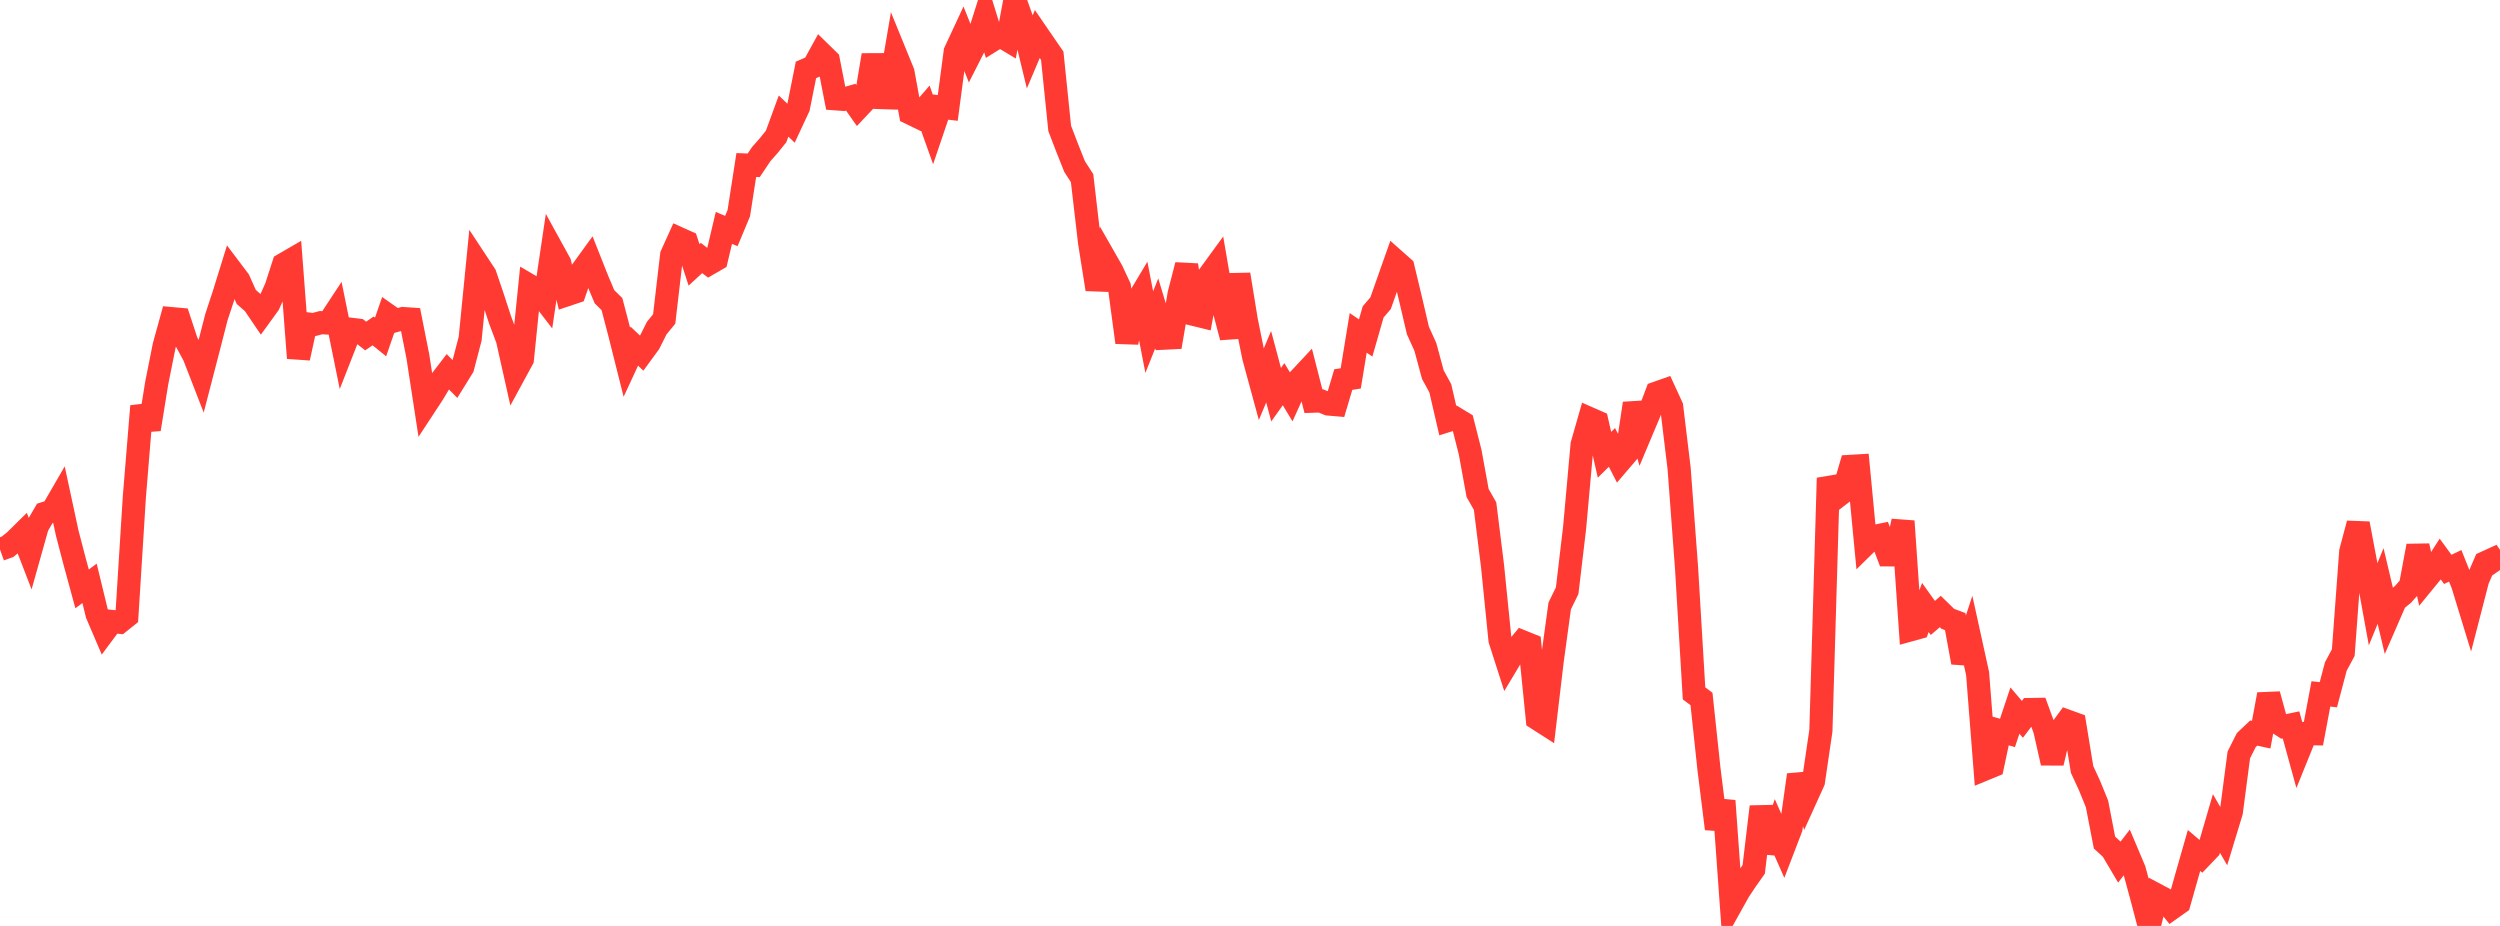 <?xml version="1.0" standalone="no"?>
<!DOCTYPE svg PUBLIC "-//W3C//DTD SVG 1.1//EN" "http://www.w3.org/Graphics/SVG/1.1/DTD/svg11.dtd">

<svg width="135" height="50" viewBox="0 0 135 50" preserveAspectRatio="none" 
  xmlns="http://www.w3.org/2000/svg"
  xmlns:xlink="http://www.w3.org/1999/xlink">


<polyline points="0.0, 29.672 0.403, 29.528 0.806, 29.205 1.209, 28.807 1.612, 29.851 2.015, 28.416 2.418, 27.722 2.821, 27.595 3.224, 26.899 3.627, 28.775 4.03, 30.32 4.433, 31.799 4.836, 31.5 5.239, 33.16 5.642, 34.102 6.045, 33.56 6.448, 33.601 6.851, 33.278 7.254, 26.849 7.657, 21.932 8.06, 23.179 8.463, 20.685 8.866, 18.666 9.269, 17.206 9.672, 17.242 10.075, 18.468 10.478, 19.211 10.881, 20.248 11.284, 18.695 11.687, 17.124 12.09, 15.901 12.493, 14.601 12.896, 15.135 13.299, 16.036 13.701, 16.389 14.104, 16.983 14.507, 16.426 14.91, 15.525 15.313, 14.278 15.716, 14.044 16.119, 19.335 16.522, 17.483 16.925, 17.531 17.328, 17.425 17.731, 17.443 18.134, 16.83 18.537, 18.809 18.94, 17.78 19.343, 17.828 19.746, 18.145 20.149, 17.869 20.552, 18.194 20.955, 17.028 21.358, 17.312 21.761, 17.202 22.164, 17.229 22.567, 19.26 22.97, 21.886 23.373, 21.272 23.776, 20.597 24.179, 20.072 24.582, 20.482 24.985, 19.83 25.388, 18.291 25.791, 14.227 26.194, 14.839 26.597, 16.028 27.0, 17.263 27.403, 18.337 27.806, 20.137 28.209, 19.395 28.612, 15.428 29.015, 15.664 29.418, 16.188 29.821, 13.475 30.224, 14.207 30.627, 15.91 31.03, 15.775 31.433, 14.606 31.836, 14.05 32.239, 15.068 32.642, 16.025 33.045, 16.42 33.448, 17.958 33.851, 19.562 34.254, 18.692 34.657, 19.074 35.06, 18.522 35.463, 17.718 35.866, 17.225 36.269, 13.776 36.672, 12.884 37.075, 13.065 37.478, 14.304 37.881, 13.933 38.284, 14.242 38.687, 14.008 39.09, 12.307 39.493, 12.476 39.896, 11.509 40.299, 8.912 40.701, 8.927 41.104, 8.325 41.507, 7.868 41.91, 7.369 42.313, 6.268 42.716, 6.653 43.119, 5.788 43.522, 3.773 43.925, 3.601 44.328, 2.867 44.731, 3.261 45.134, 5.336 45.537, 5.366 45.94, 5.248 46.343, 5.82 46.746, 5.392 47.149, 2.975 47.552, 5.267 47.955, 5.28 48.358, 2.922 48.761, 3.91 49.164, 6.113 49.567, 6.309 49.97, 5.841 50.373, 6.968 50.776, 5.78 51.179, 5.829 51.582, 2.792 51.985, 1.927 52.388, 2.937 52.791, 2.142 53.194, 0.866 53.597, 2.168 54.0, 1.917 54.403, 2.16 54.806, 0.0 55.209, 1.133 55.612, 2.791 56.015, 1.838 56.418, 2.425 56.821, 3.011 57.224, 6.935 57.627, 7.985 58.03, 8.997 58.433, 9.621 58.836, 13.087 59.239, 15.621 59.642, 13.923 60.045, 14.628 60.448, 15.494 60.851, 18.49 61.254, 16.532 61.657, 15.857 62.06, 17.932 62.463, 16.925 62.866, 18.261 63.269, 18.241 63.672, 15.879 64.075, 14.314 64.478, 16.979 64.881, 17.078 65.284, 14.887 65.687, 14.334 66.09, 16.689 66.493, 18.215 66.896, 14.821 67.299, 17.295 67.701, 19.283 68.104, 20.764 68.507, 19.803 68.91, 21.313 69.313, 20.747 69.716, 21.413 70.119, 20.521 70.522, 20.089 70.925, 21.663 71.328, 21.65 71.731, 21.816 72.134, 21.852 72.537, 20.497 72.94, 20.434 73.343, 17.975 73.746, 18.25 74.149, 16.844 74.552, 16.373 74.955, 15.229 75.358, 14.086 75.761, 14.443 76.164, 16.125 76.567, 17.847 76.97, 18.735 77.373, 20.228 77.776, 20.967 78.179, 22.709 78.582, 22.582 78.985, 22.827 79.388, 24.416 79.791, 26.623 80.194, 27.331 80.597, 30.564 81.0, 34.558 81.403, 35.813 81.806, 35.141 82.209, 34.655 82.612, 34.818 83.015, 38.81 83.418, 39.068 83.821, 35.665 84.224, 32.721 84.627, 31.895 85.03, 28.491 85.433, 24.012 85.836, 22.605 86.239, 22.782 86.642, 24.559 87.045, 24.16 87.448, 24.946 87.851, 24.475 88.254, 21.785 88.657, 23.251 89.06, 22.293 89.463, 21.224 89.866, 21.082 90.269, 21.959 90.672, 25.289 91.075, 30.688 91.478, 37.442 91.881, 37.745 92.284, 41.523 92.687, 44.754 93.09, 43.245 93.493, 48.845 93.896, 48.122 94.299, 47.515 94.701, 46.947 95.104, 43.563 95.507, 46.017 95.91, 44.856 96.313, 45.767 96.716, 44.716 97.119, 41.845 97.522, 43.09 97.925, 42.202 98.328, 39.458 98.731, 25.813 99.134, 26.879 99.537, 26.57 99.94, 25.184 100.343, 25.16 100.746, 29.378 101.149, 28.982 101.552, 28.899 101.955, 29.962 102.358, 29.965 102.761, 28.145 103.164, 34.01 103.567, 33.899 103.97, 32.804 104.373, 33.369 104.776, 33.022 105.179, 33.415 105.582, 33.567 105.985, 35.773 106.388, 34.543 106.791, 36.376 107.194, 41.524 107.597, 41.358 108.0, 39.463 108.403, 39.579 108.806, 38.371 109.209, 38.845 109.612, 38.314 110.015, 38.308 110.418, 39.41 110.821, 41.201 111.224, 39.489 111.627, 38.941 112.03, 39.087 112.433, 41.552 112.836, 42.423 113.239, 43.414 113.642, 45.498 114.045, 45.868 114.448, 46.549 114.851, 46.027 115.254, 46.981 115.657, 48.471 116.06, 50.0 116.463, 48.33 116.866, 48.544 117.269, 49.046 117.672, 48.761 118.075, 47.335 118.478, 45.925 118.881, 46.269 119.284, 45.847 119.687, 44.466 120.09, 45.165 120.493, 43.84 120.896, 40.765 121.299, 39.965 121.701, 39.585 122.104, 39.672 122.507, 37.498 122.91, 38.967 123.313, 39.229 123.716, 39.145 124.119, 40.609 124.522, 39.613 124.925, 39.621 125.328, 37.471 125.731, 37.515 126.134, 35.991 126.537, 35.239 126.94, 29.787 127.343, 28.273 127.746, 30.417 128.149, 32.631 128.552, 31.644 128.955, 33.348 129.358, 32.422 129.761, 32.097 130.164, 31.64 130.567, 29.477 130.97, 31.318 131.373, 30.826 131.776, 30.194 132.179, 30.747 132.582, 30.554 132.985, 31.564 133.388, 32.88 133.791, 31.32 134.194, 30.388 134.597, 30.204 135.0, 30.784" fill="none" stroke="#ff3a33" stroke-width="1.25"/>

</svg>